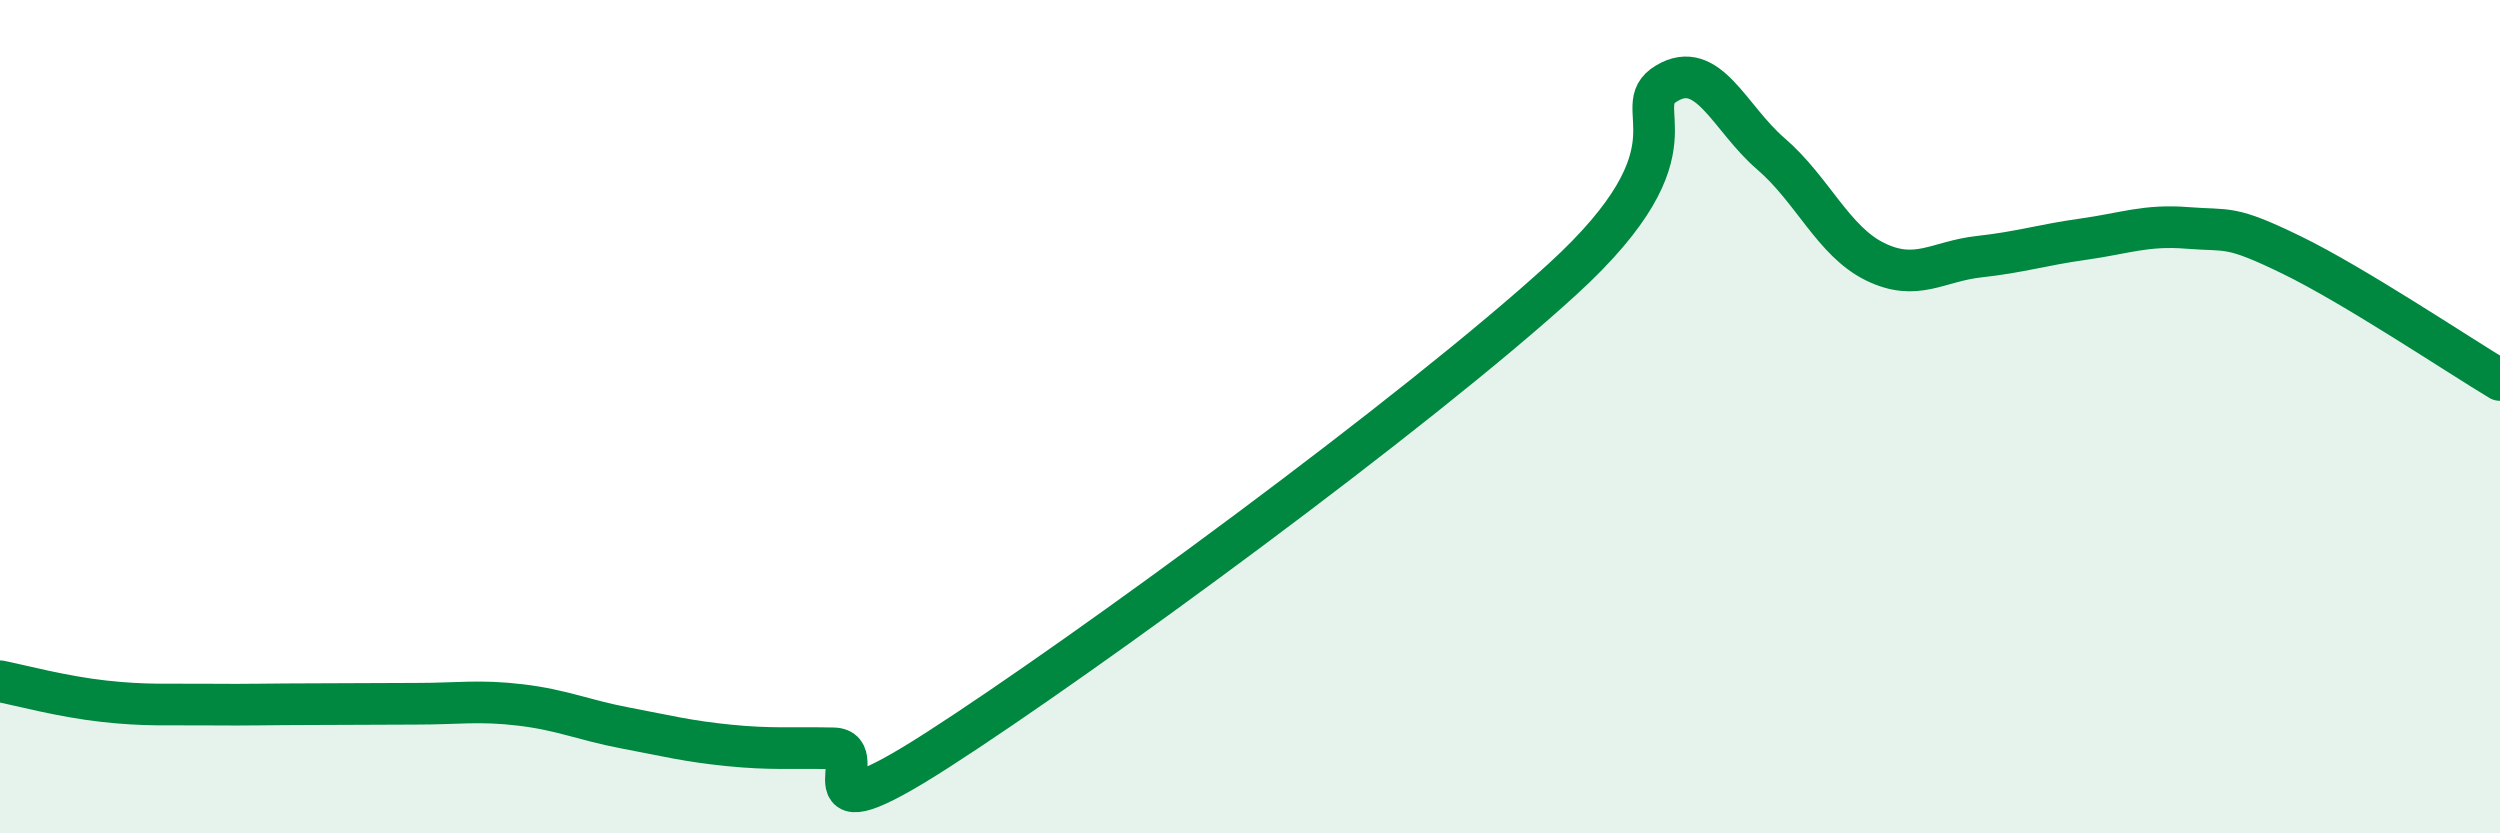 
    <svg width="60" height="20" viewBox="0 0 60 20" xmlns="http://www.w3.org/2000/svg">
      <path
        d="M 0,16.35 C 0.5,16.45 1.5,16.72 2.5,16.83 C 3.5,16.94 4,16.9 5,16.91 C 6,16.92 6.5,16.9 7.5,16.9 C 8.5,16.9 9,16.89 10,16.89 C 11,16.89 11.5,16.8 12.5,16.92 C 13.5,17.04 14,17.28 15,17.47 C 16,17.66 16.5,17.79 17.5,17.89 C 18.5,17.99 19,17.94 20,17.96 C 21,17.98 19,20.25 22.5,18 C 26,15.75 34,9.9 37.5,6.7 C 41,3.5 39,2.6 40,2 C 41,1.4 41.5,2.83 42.5,3.69 C 43.5,4.55 44,5.79 45,6.28 C 46,6.77 46.5,6.27 47.5,6.16 C 48.5,6.05 49,5.88 50,5.74 C 51,5.6 51.5,5.39 52.5,5.47 C 53.5,5.55 53.5,5.39 55,6.12 C 56.5,6.85 59,8.52 60,9.12L60 20L0 20Z"
        fill="#008740"
        opacity="0.1"
        stroke-linecap="round"
        stroke-linejoin="round"
      />
      <path
        d="M 0,16.35 C 0.5,16.45 1.5,16.72 2.5,16.83 C 3.5,16.94 4,16.9 5,16.91 C 6,16.92 6.5,16.9 7.5,16.9 C 8.5,16.9 9,16.89 10,16.89 C 11,16.89 11.5,16.8 12.5,16.92 C 13.5,17.04 14,17.28 15,17.47 C 16,17.66 16.5,17.79 17.5,17.89 C 18.5,17.99 19,17.94 20,17.96 C 21,17.98 19,20.25 22.5,18 C 26,15.75 34,9.9 37.5,6.7 C 41,3.5 39,2.6 40,2 C 41,1.4 41.5,2.83 42.5,3.69 C 43.5,4.55 44,5.79 45,6.28 C 46,6.77 46.5,6.27 47.5,6.16 C 48.5,6.05 49,5.88 50,5.74 C 51,5.6 51.5,5.39 52.5,5.47 C 53.5,5.55 53.5,5.39 55,6.12 C 56.5,6.85 59,8.52 60,9.12"
        stroke="#008740"
        stroke-width="1"
        fill="none"
        stroke-linecap="round"
        stroke-linejoin="round"
      />
    </svg>
  